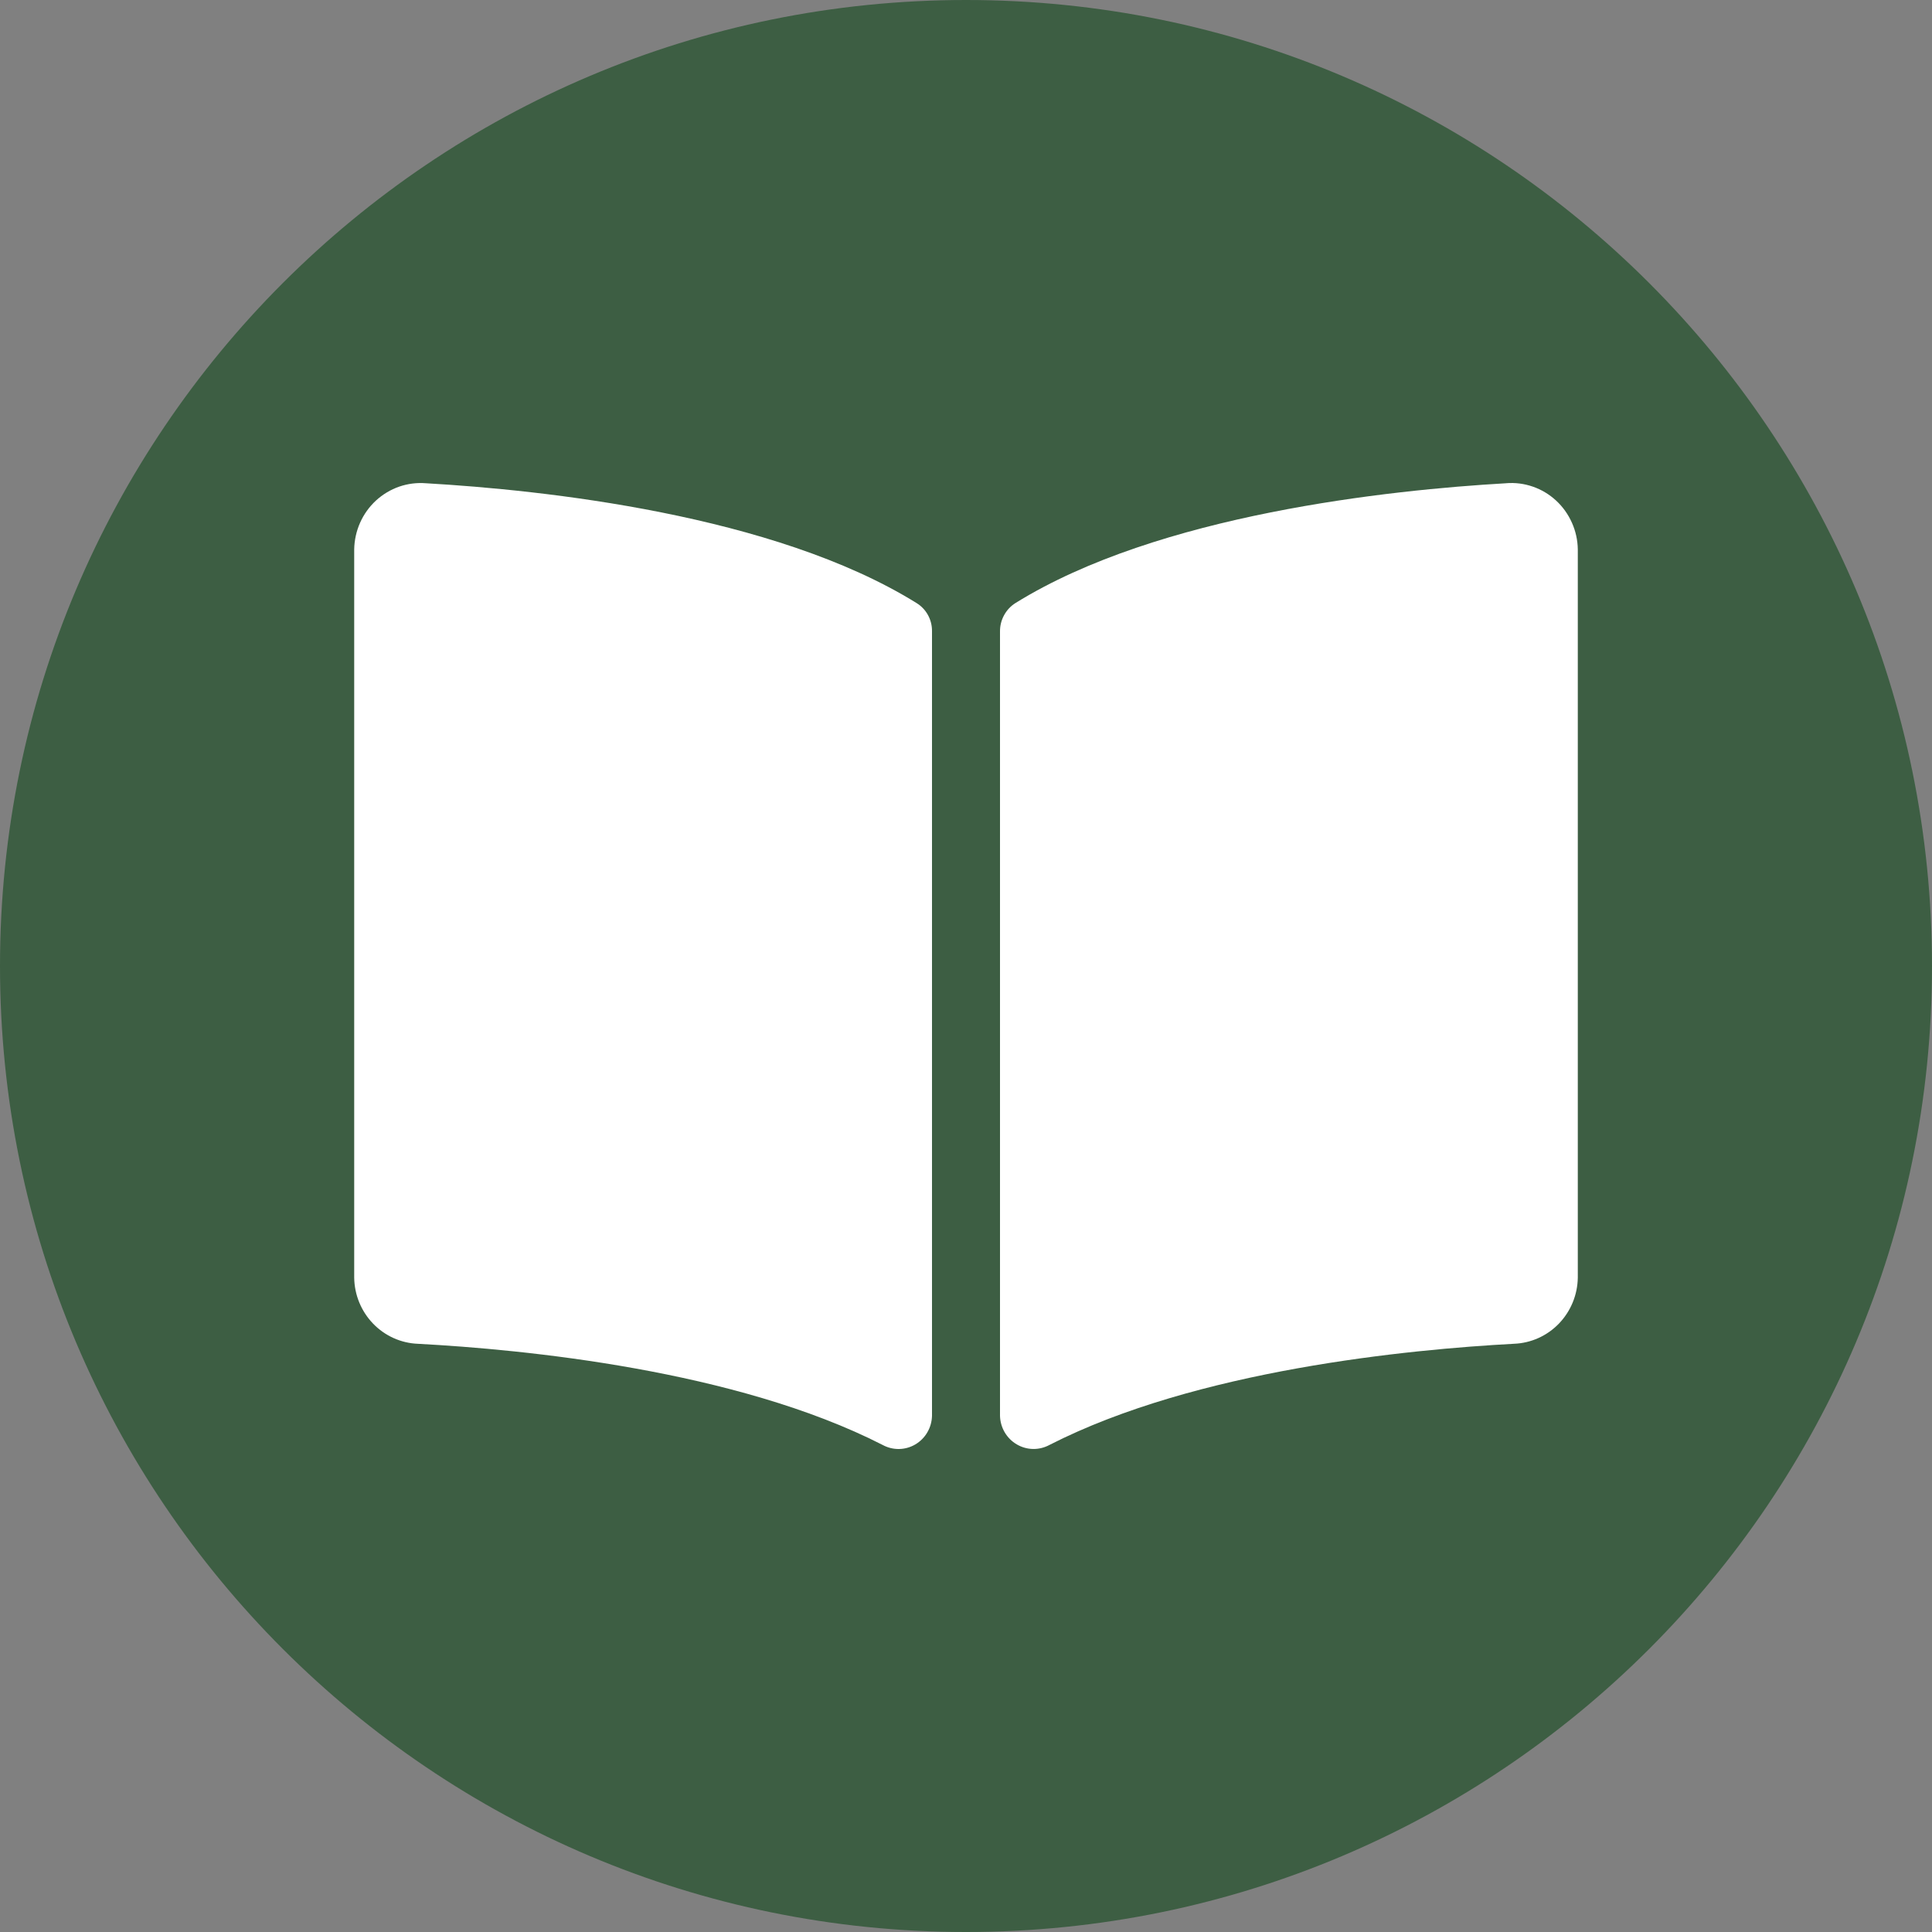 <svg width="60" height="60" viewBox="0 0 60 60" fill="none" xmlns="http://www.w3.org/2000/svg">
<rect x="0" y="0" width="60" height="60" fill="#808080" stroke="none"/>
<path d="M30 60C46.569 60 60 46.569 60 30C60 13.431 46.569 0 30 0C13.431 0 0 13.431 0 30C0 46.569 13.431 60 30 60Z" fill="#3D5E43"/>
<path d="M46.772 15.008C43.156 15.216 35.97 15.974 31.535 18.729C31.387 18.822 31.266 18.952 31.182 19.107C31.098 19.261 31.054 19.435 31.056 19.611V43.971C31.061 44.151 31.111 44.327 31.202 44.482C31.293 44.637 31.422 44.766 31.576 44.856C31.73 44.947 31.904 44.996 32.081 44.999C32.259 45.002 32.435 44.959 32.592 44.874C37.155 42.543 43.757 41.907 47.019 41.732C47.546 41.712 48.044 41.488 48.413 41.106C48.781 40.724 48.992 40.214 49 39.679V17.062C48.996 16.776 48.934 16.494 48.817 16.233C48.701 15.972 48.534 15.738 48.325 15.545C48.116 15.352 47.871 15.205 47.604 15.113C47.337 15.02 47.054 14.984 46.773 15.007L46.772 15.008ZM28.465 18.729C24.03 15.973 16.844 15.216 13.228 15.008C12.947 14.985 12.664 15.021 12.397 15.113C12.13 15.206 11.885 15.353 11.676 15.545C11.467 15.738 11.299 15.972 11.183 16.233C11.067 16.494 11.005 16.776 11 17.062V39.68C11.008 40.215 11.218 40.725 11.587 41.107C11.955 41.489 12.454 41.713 12.981 41.733C16.246 41.907 22.849 42.543 27.413 44.875C27.57 44.96 27.745 45.003 27.922 45C28.099 44.997 28.273 44.948 28.426 44.858C28.58 44.767 28.708 44.639 28.798 44.484C28.889 44.33 28.939 44.154 28.944 43.974V19.599C28.946 19.424 28.902 19.252 28.818 19.099C28.734 18.947 28.612 18.819 28.465 18.729Z" fill="white"/>
</svg>
